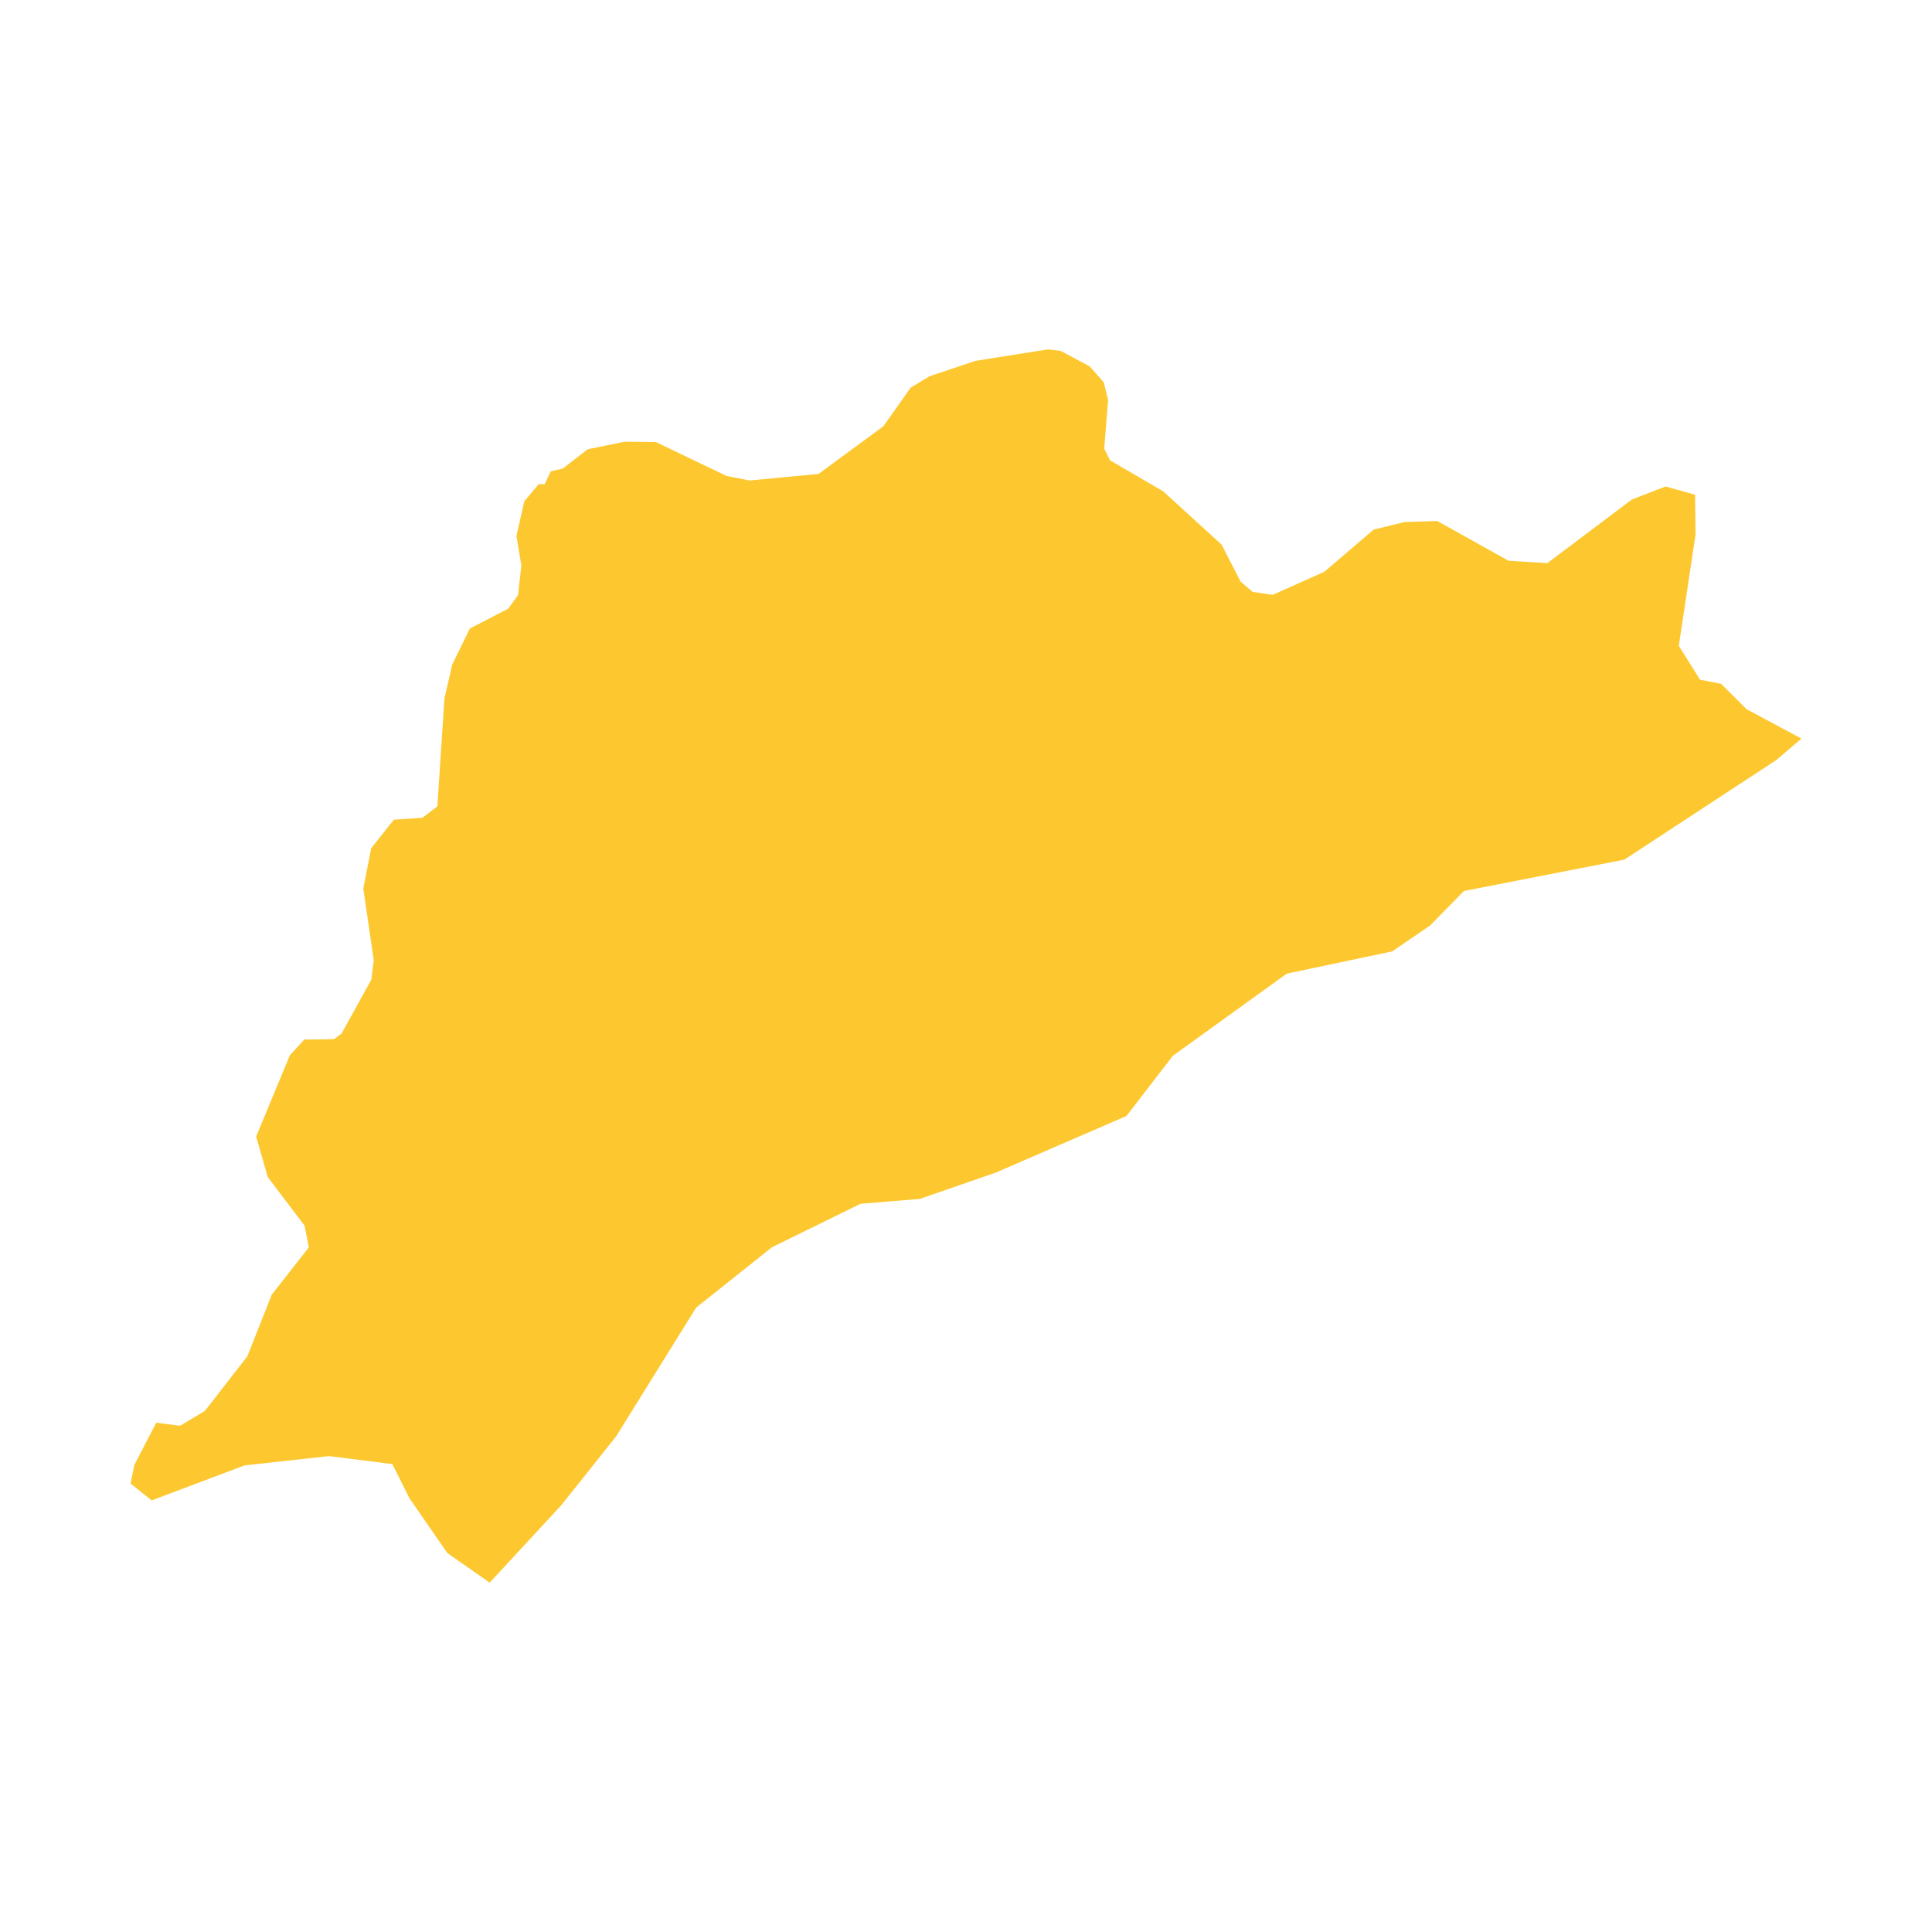 <svg xmlns="http://www.w3.org/2000/svg" fill="#fdc82f80" width="256" height="256" viewBox="-20 -20 296 228.948"><path d="M239.702,22.271 239.769,28.4 237.211,45.421 240.459,50.614 243.691,51.245 247.584,55.128 256,59.628 252.127,62.933 228.863,78.181 204.287,82.983 199.118,88.259 193.303,92.234 177.135,95.649 159.691,108.233 152.589,117.449 132.548,126.131 120.908,130.163 111.856,130.9 98.28,137.558 86.65,146.818 74.395,166.541 66.002,177.077 55.028,188.948 48.547,184.429 42.708,175.984 40.112,170.786 30.404,169.562 17.464,170.987 3.242,176.35 0,173.763 0.588,170.896 3.941,164.441 7.593,164.917 11.394,162.629 17.883,154.29 21.637,144.823 27.317,137.582 26.661,134.258 21.015,126.805 19.246,120.6 24.406,108.16 26.603,105.747 31.185,105.679 32.341,104.807 36.889,96.56 37.26,93.583 35.661,82.622 36.865,76.446 40.343,72.057 44.698,71.768 47.006,70.024 48.095,53.451 49.295,48.268 51.983,42.771 57.86,39.731 59.363,37.645 59.874,33.121 59.123,28.578 60.322,23.288 62.529,20.653 63.444,20.667 64.383,18.683 66.219,18.258 70.034,15.31 75.661,14.149 80.474,14.197 91.304,19.391 94.85,20.09 105.4,19.088 115.34,11.783 119.531,5.858 122.416,4.119 129.436,1.763 140.575,0 142.521,0.24 146.962,2.606 149.111,5.063 149.771,7.722 149.179,15.214 150.084,17.011 158.202,21.742 167.158,29.907 170.068,35.573 171.889,37.144 174.977,37.616 182.916,34.066 190.447,27.62 195.158,26.459 200.203,26.294 211.124,32.389 217.064,32.75 229.999,23.014 235.169,21.004 239.702,22.271Z"/></svg>